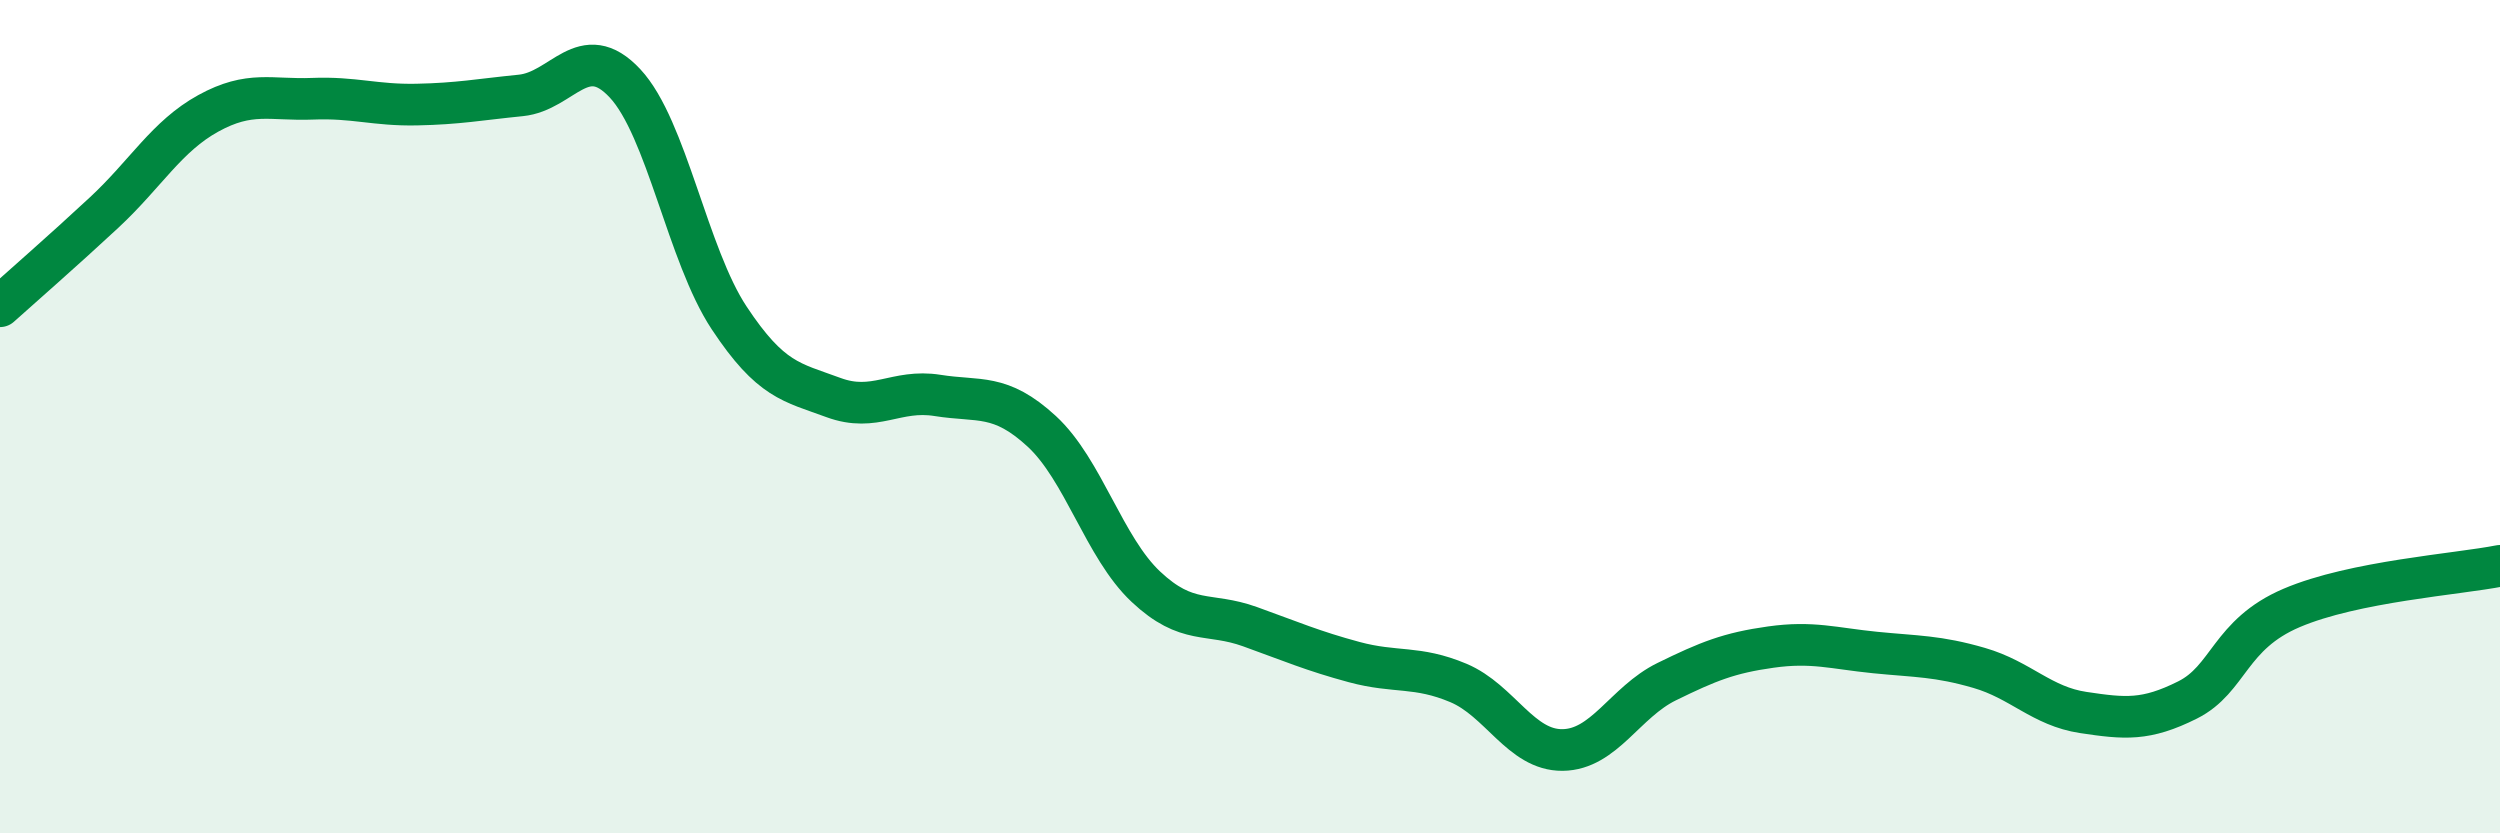 
    <svg width="60" height="20" viewBox="0 0 60 20" xmlns="http://www.w3.org/2000/svg">
      <path
        d="M 0,7.35 C 0.5,6.9 1.5,6.03 2.5,5.1 C 3.5,4.17 4,3.27 5,2.72 C 6,2.17 6.5,2.41 7.5,2.37 C 8.5,2.33 9,2.53 10,2.51 C 11,2.49 11.5,2.39 12.5,2.29 C 13.5,2.19 14,0.93 15,2 C 16,3.07 16.5,6.12 17.5,7.63 C 18.5,9.14 19,9.17 20,9.54 C 21,9.91 21.5,9.33 22.5,9.49 C 23.5,9.65 24,9.43 25,10.35 C 26,11.27 26.5,13.14 27.5,14.08 C 28.5,15.02 29,14.68 30,15.04 C 31,15.4 31.5,15.62 32.5,15.89 C 33.5,16.16 34,15.97 35,16.39 C 36,16.81 36.5,18.01 37.5,18 C 38.5,17.99 39,16.85 40,16.36 C 41,15.87 41.5,15.67 42.5,15.53 C 43.5,15.39 44,15.56 45,15.66 C 46,15.76 46.5,15.74 47.5,16.03 C 48.5,16.32 49,16.95 50,17.1 C 51,17.25 51.5,17.3 52.5,16.8 C 53.5,16.3 53.5,15.23 55,14.59 C 56.5,13.95 59,13.78 60,13.58L60 20L0 20Z"
        fill="#008740"
        opacity="0.1"
        stroke-linecap="round"
        stroke-linejoin="round"
      />
      <path
        d="M 0,7.35 C 0.5,6.9 1.5,6.03 2.5,5.1 C 3.5,4.17 4,3.27 5,2.72 C 6,2.17 6.5,2.41 7.5,2.37 C 8.5,2.33 9,2.53 10,2.51 C 11,2.49 11.5,2.39 12.5,2.29 C 13.5,2.19 14,0.93 15,2 C 16,3.07 16.5,6.12 17.5,7.63 C 18.5,9.14 19,9.17 20,9.54 C 21,9.91 21.5,9.33 22.5,9.49 C 23.5,9.65 24,9.43 25,10.35 C 26,11.27 26.5,13.14 27.5,14.08 C 28.5,15.02 29,14.68 30,15.04 C 31,15.4 31.5,15.62 32.5,15.89 C 33.5,16.16 34,15.97 35,16.39 C 36,16.81 36.5,18.01 37.5,18 C 38.5,17.99 39,16.85 40,16.36 C 41,15.87 41.5,15.67 42.5,15.53 C 43.5,15.39 44,15.56 45,15.66 C 46,15.76 46.5,15.74 47.5,16.03 C 48.5,16.32 49,16.95 50,17.1 C 51,17.25 51.5,17.3 52.5,16.8 C 53.5,16.3 53.5,15.23 55,14.59 C 56.5,13.95 59,13.78 60,13.58"
        stroke="#008740"
        stroke-width="1"
        fill="none"
        stroke-linecap="round"
        stroke-linejoin="round"
      />
    </svg>
  